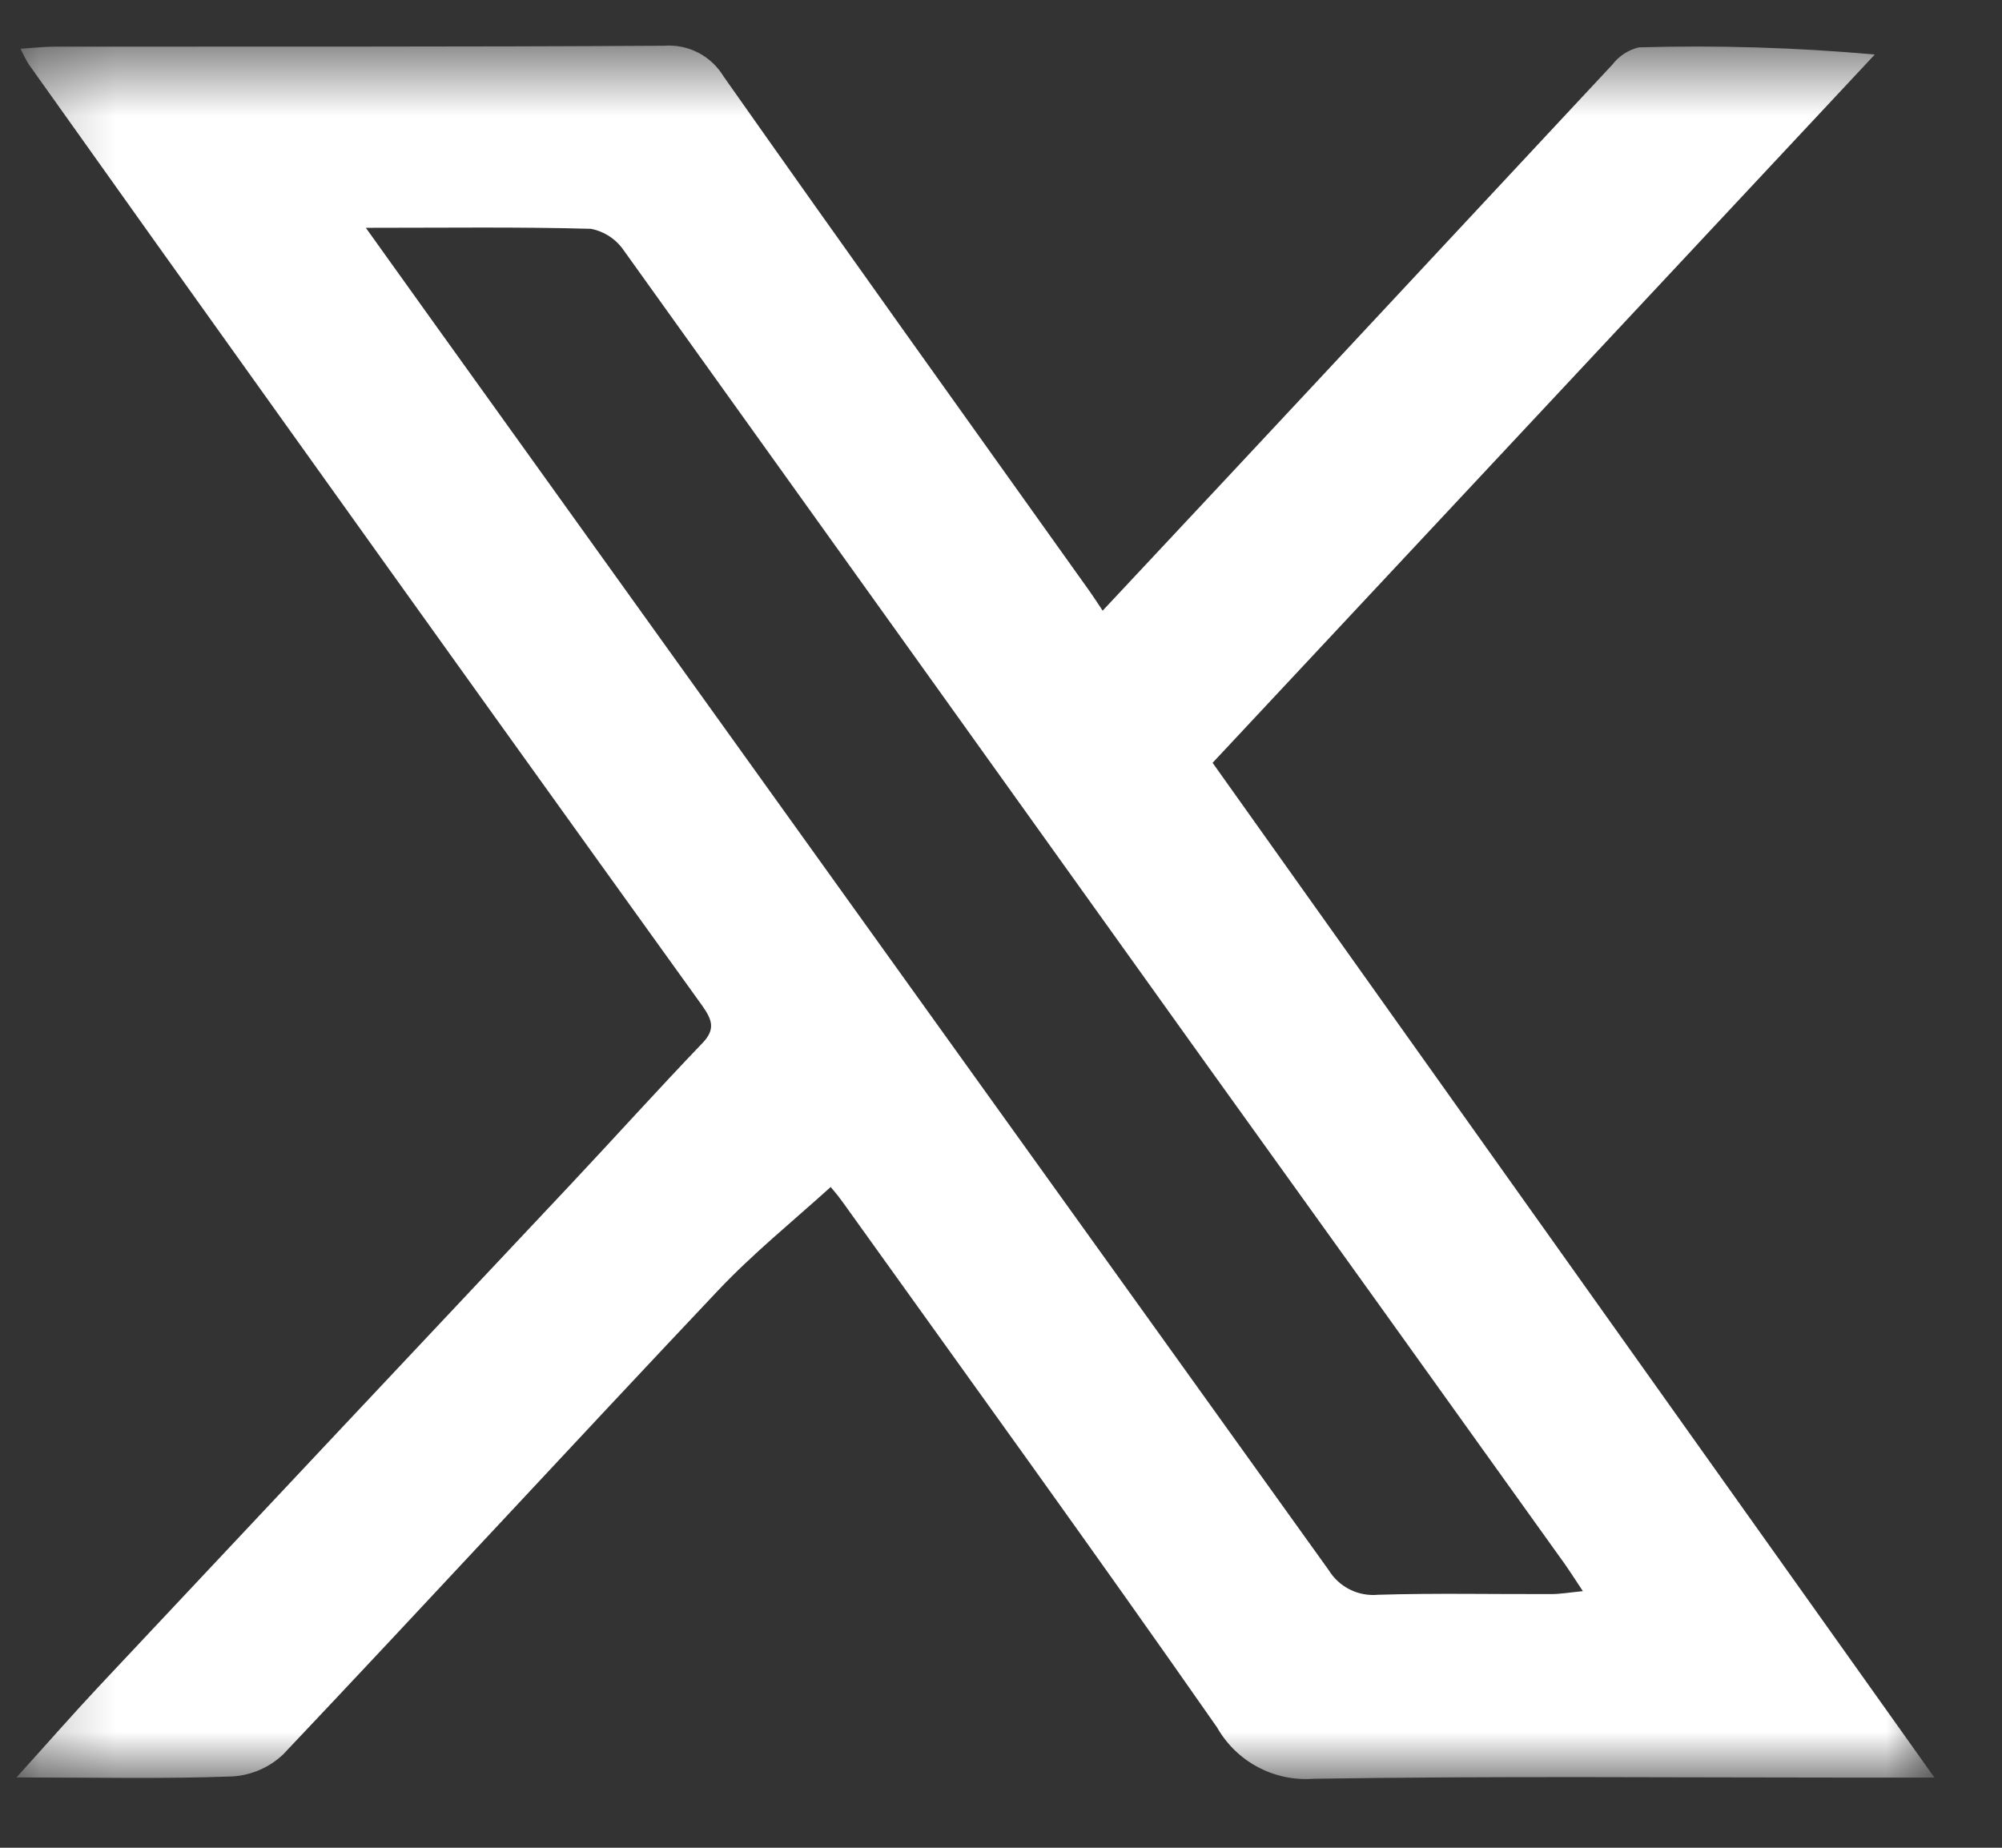 <svg width="26" height="24" viewBox="0 0 26 24" fill="none" xmlns="http://www.w3.org/2000/svg">
<rect x="0" y="0" width="26" height="24" fill="#333333" stroke="none"/>
<mask id="mask0_45_81" style="mask-type:luminance" maskUnits="userSpaceOnUse" x="0" y="0" width="26" height="24">
<path d="M25.126 0.595H0.214V23.104H25.126V0.595Z" fill="white"/>
</mask>
<g mask="url(#mask0_45_81)">
<path d="M10.789 15.417C10.289 15.869 9.775 16.285 9.324 16.763C7.434 18.763 5.569 20.788 3.678 22.787C3.498 22.958 3.262 23.06 3.014 23.074C2.126 23.107 1.236 23.087 0.214 23.087C0.628 22.629 0.951 22.259 1.287 21.901C3.328 19.727 5.37 17.553 7.414 15.381C7.986 14.772 8.545 14.151 9.123 13.548C9.298 13.366 9.244 13.241 9.123 13.067C7.322 10.563 5.526 8.057 3.734 5.548C2.611 3.979 1.491 2.407 0.372 0.833C0.333 0.768 0.298 0.701 0.266 0.633C0.439 0.622 0.573 0.606 0.707 0.606C3.345 0.604 5.983 0.61 8.621 0.594C8.775 0.582 8.929 0.613 9.066 0.683C9.204 0.754 9.318 0.862 9.398 0.994C10.972 3.232 12.566 5.456 14.154 7.684C14.203 7.753 14.249 7.825 14.32 7.932C15.295 6.889 16.22 5.903 17.14 4.915C18.407 3.556 19.673 2.198 20.94 0.839C21.026 0.727 21.148 0.647 21.285 0.615C22.307 0.586 23.33 0.617 24.348 0.708L15.748 9.908L25.123 23.089H24.194C21.815 23.089 19.436 23.067 17.058 23.104C16.808 23.123 16.557 23.07 16.335 22.952C16.113 22.834 15.93 22.655 15.806 22.437C14.206 20.144 12.567 17.881 10.94 15.608C10.874 15.516 10.799 15.431 10.788 15.418M4.751 2.959C5.364 3.815 5.906 4.574 6.451 5.331C8.474 8.152 10.497 10.973 12.521 13.794C14.1 15.994 15.679 18.194 17.256 20.394C17.322 20.502 17.418 20.59 17.531 20.646C17.645 20.703 17.773 20.726 17.899 20.714C18.648 20.691 19.399 20.708 20.148 20.705C20.266 20.705 20.384 20.684 20.557 20.667C20.434 20.483 20.352 20.351 20.257 20.224C18.724 18.081 17.188 15.939 15.649 13.797C13.136 10.284 10.622 6.771 8.105 3.258C8.005 3.109 7.85 3.006 7.674 2.972C6.74 2.946 5.806 2.959 4.75 2.959" fill="white"/>
</g>
</svg>
